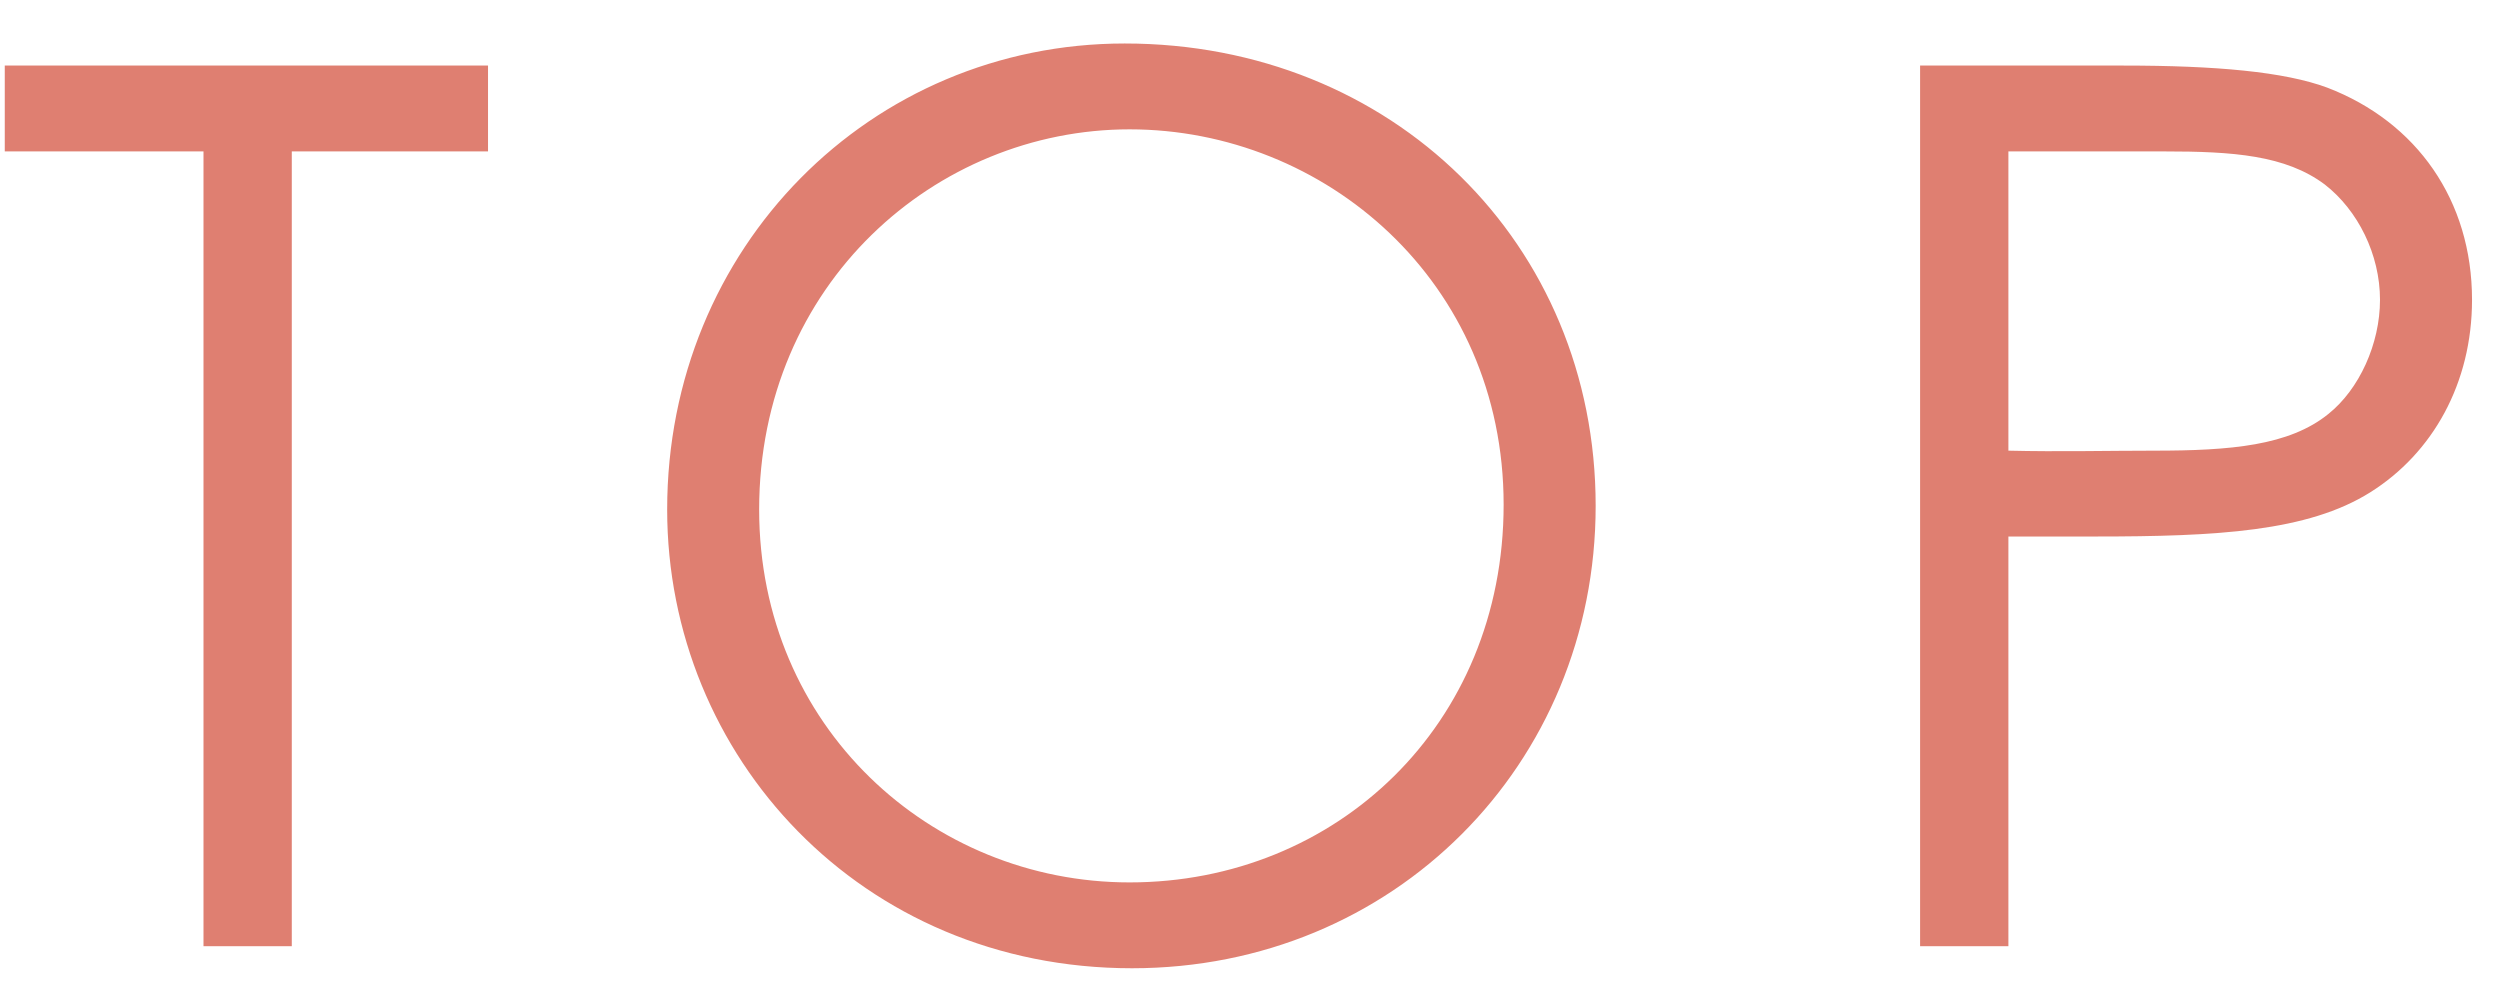 <svg 
 xmlns="http://www.w3.org/2000/svg"
 xmlns:xlink="http://www.w3.org/1999/xlink"
 width="53px" height="21px">
<path fill-rule="evenodd"  fill="rgb(223, 127, 113)"
 d="M50.248,10.438 C48.922,11.270 46.998,11.374 44.424,11.374 L42.578,11.374 L42.578,20.059 L40.706,20.059 L40.706,1.390 L45.022,1.390 C46.972,1.390 48.428,1.520 49.338,1.858 C51.237,2.586 52.407,4.250 52.407,6.356 C52.407,8.124 51.575,9.606 50.248,10.438 ZM49.286,3.912 C48.454,3.288 47.336,3.210 45.880,3.210 L42.578,3.210 L42.578,9.554 C43.644,9.580 44.710,9.554 45.672,9.554 C47.284,9.554 48.532,9.450 49.364,8.774 C50.014,8.254 50.456,7.292 50.456,6.356 C50.456,5.394 49.988,4.458 49.286,3.912 ZM23.999,20.527 C18.252,20.527 14.144,16.029 14.144,10.802 C14.144,5.238 18.460,0.922 23.843,0.922 C29.511,0.922 33.828,5.160 33.828,10.724 C33.828,16.211 29.537,20.527 23.999,20.527 ZM23.947,2.742 C19.839,2.742 16.094,6.018 16.094,10.802 C16.094,15.405 19.735,18.707 23.947,18.707 C28.315,18.707 31.877,15.379 31.877,10.698 C31.877,5.966 28.081,2.742 23.947,2.742 ZM6.186,20.059 L4.314,20.059 L4.314,3.210 L0.101,3.210 L0.101,1.390 L10.346,1.390 L10.346,3.210 L6.186,3.210 L6.186,20.059 Z"/>
</svg>